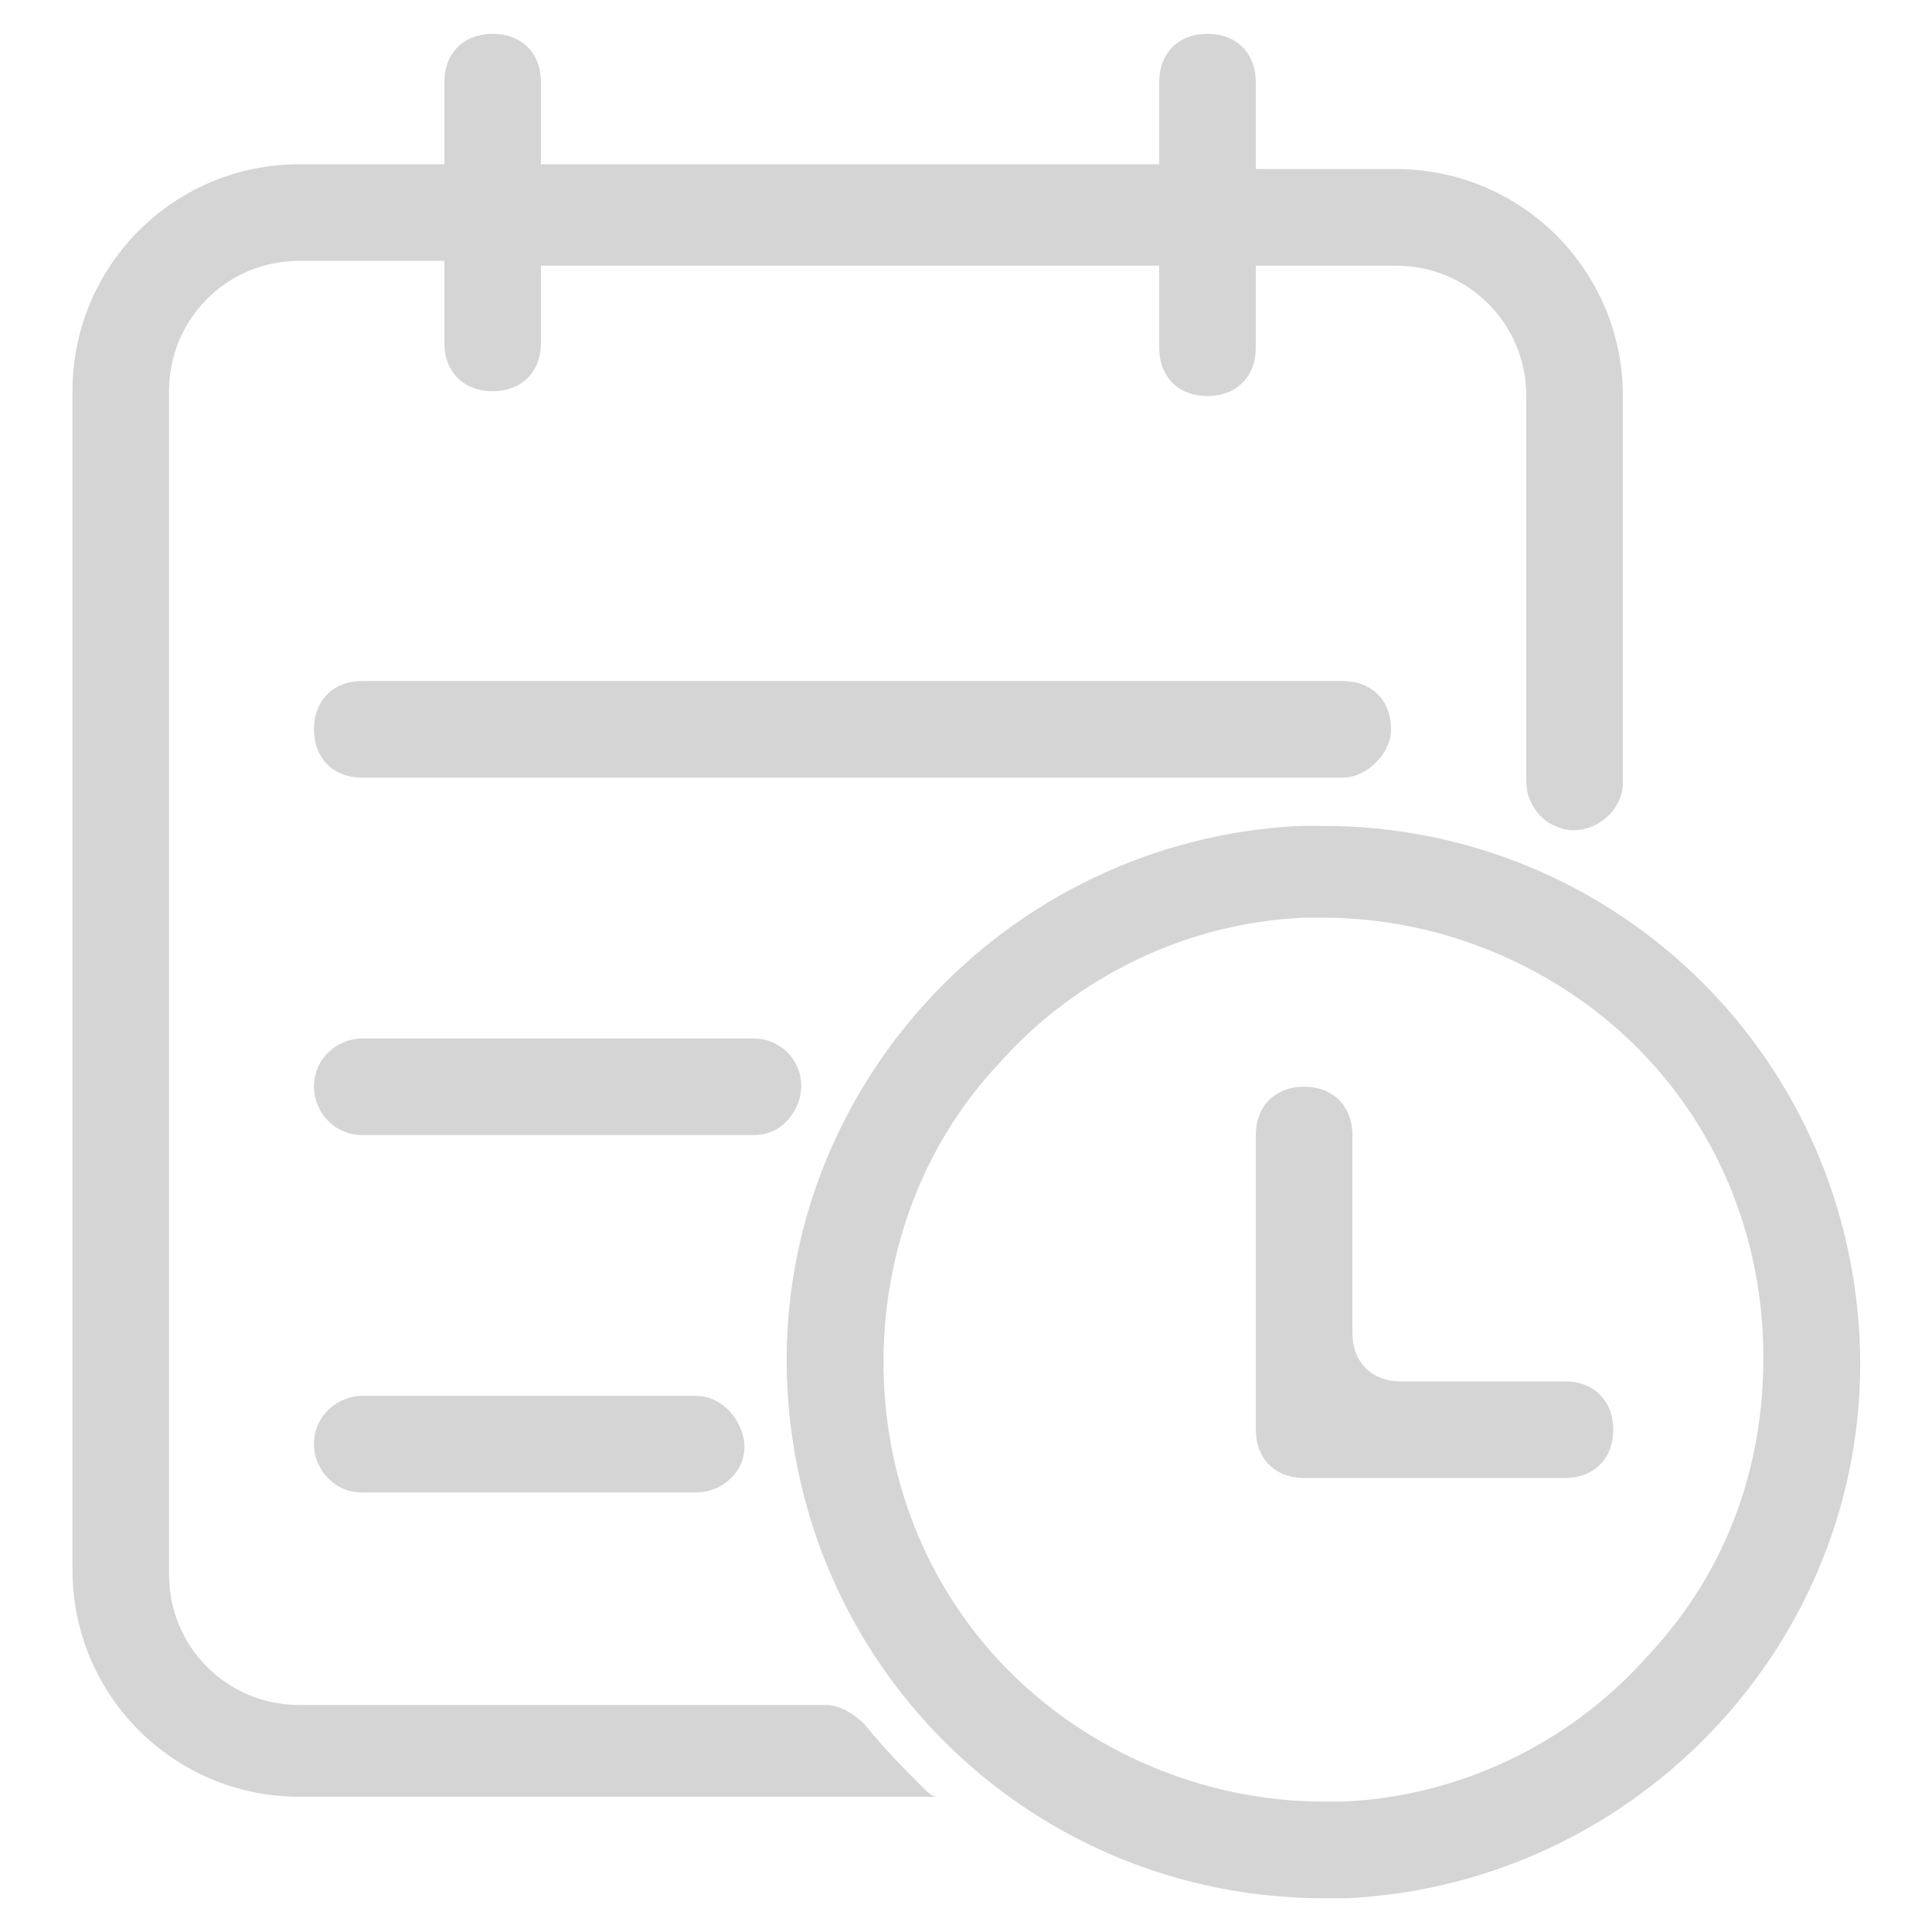 <?xml version="1.0" encoding="utf-8"?>
<!-- Generator: Adobe Illustrator 23.1.0, SVG Export Plug-In . SVG Version: 6.00 Build 0)  -->
<svg version="1.1" id="图层_1" xmlns="http://www.w3.org/2000/svg" xmlns:xlink="http://www.w3.org/1999/xlink" x="0px" y="0px"
	 viewBox="0 0 40 40" style="enable-background:new 0 0 40 40;" xml:space="preserve">
<style type="text/css">
	.st0{fill:#D5D5D5;}
</style>
<g>
	<path class="st0" d="M27.4,17.1c-0.2,0-0.3,0-0.5,0c-6.1,0.3-10.9,5.5-10.6,11.6c0.3,6,5.2,10.6,11.1,10.6c0.2,0,0.3,0,0.5,0
		c6.1-0.3,10.9-5.5,10.6-11.6C38.2,21.7,33.3,17.1,27.4,17.1z M34.1,34.3c-1.6,1.8-3.9,2.9-6.3,3c-0.1,0-0.3,0-0.4,0
		c-2.3,0-4.6-0.9-6.3-2.5c-1.7-1.6-2.7-3.8-2.8-6.2c-0.1-2.4,0.7-4.8,2.4-6.6c1.6-1.8,3.9-2.9,6.3-3c0.1,0,0.3,0,0.4,0h0v0
		c2.3,0,4.6,0.9,6.3,2.5c1.7,1.6,2.7,3.8,2.8,6.2C36.6,30.2,35.8,32.5,34.1,34.3z"/>
	<path class="st0" d="M19.1,37c-0.4-0.4-0.8-0.8-1.2-1.3c-0.2-0.2-0.5-0.4-0.8-0.4H6.2c-1.5,0-2.7-1.2-2.7-2.7V8.1
		c0-1.5,1.2-2.7,2.7-2.7h3v1.7c0,0.6,0.4,1,1,1s1-0.4,1-1V5.5H24v1.7c0,0.6,0.4,1,1,1h0c0.6,0,1-0.4,1-1V5.5h2.9
		c1.5,0,2.7,1.2,2.7,2.7v8c0,0.4,0.3,0.8,0.6,0.9c0,0,0,0,0,0c0.6,0.3,1.4-0.2,1.4-0.9v-8c0-2.6-2.1-4.7-4.7-4.7H26V1.7
		c0-0.6-0.4-1-1-1h0c-0.6,0-1,0.4-1,1v1.7H11.2V1.7c0-0.6-0.4-1-1-1s-1,0.4-1,1v1.7h-3c-2.6,0-4.7,2.1-4.7,4.7v24.4
		c0,2.6,2.1,4.7,4.7,4.7h13.2C19.3,37.2,19.2,37.1,19.1,37L19.1,37z"/>
	<path class="st0" d="M32.4,28.6H29c-0.6,0-1-0.4-1-1v-4.1c0-0.6-0.4-1-1-1h0c-0.6,0-1,0.4-1,1v6.1c0,0.6,0.4,1,1,1h5.4
		c0.6,0,1-0.4,1-1S33,28.6,32.4,28.6z"/>
	<path class="st0" d="M28.8,15.1c0-0.6-0.4-1-1-1H7.5c-0.6,0-1,0.4-1,1s0.4,1,1,1h20.3C28.3,16.1,28.8,15.6,28.8,15.1z"/>
	<path class="st0" d="M14.4,28.9H7.5c-0.5,0-1,0.4-1,1v0c0,0.5,0.4,1,1,1h6.9c0.6,0,1.1-0.5,1-1.1c0,0,0,0,0,0
		C15.3,29.3,14.9,28.9,14.4,28.9z"/>
	<path class="st0" d="M16.5,22.9C16.5,22.9,16.5,22.9,16.5,22.9c0.3-0.7-0.2-1.4-0.9-1.4H7.5c-0.5,0-1,0.4-1,1v0c0,0.5,0.4,1,1,1
		h8.1C16,23.5,16.3,23.3,16.5,22.9z"/>
</g>
</svg>
